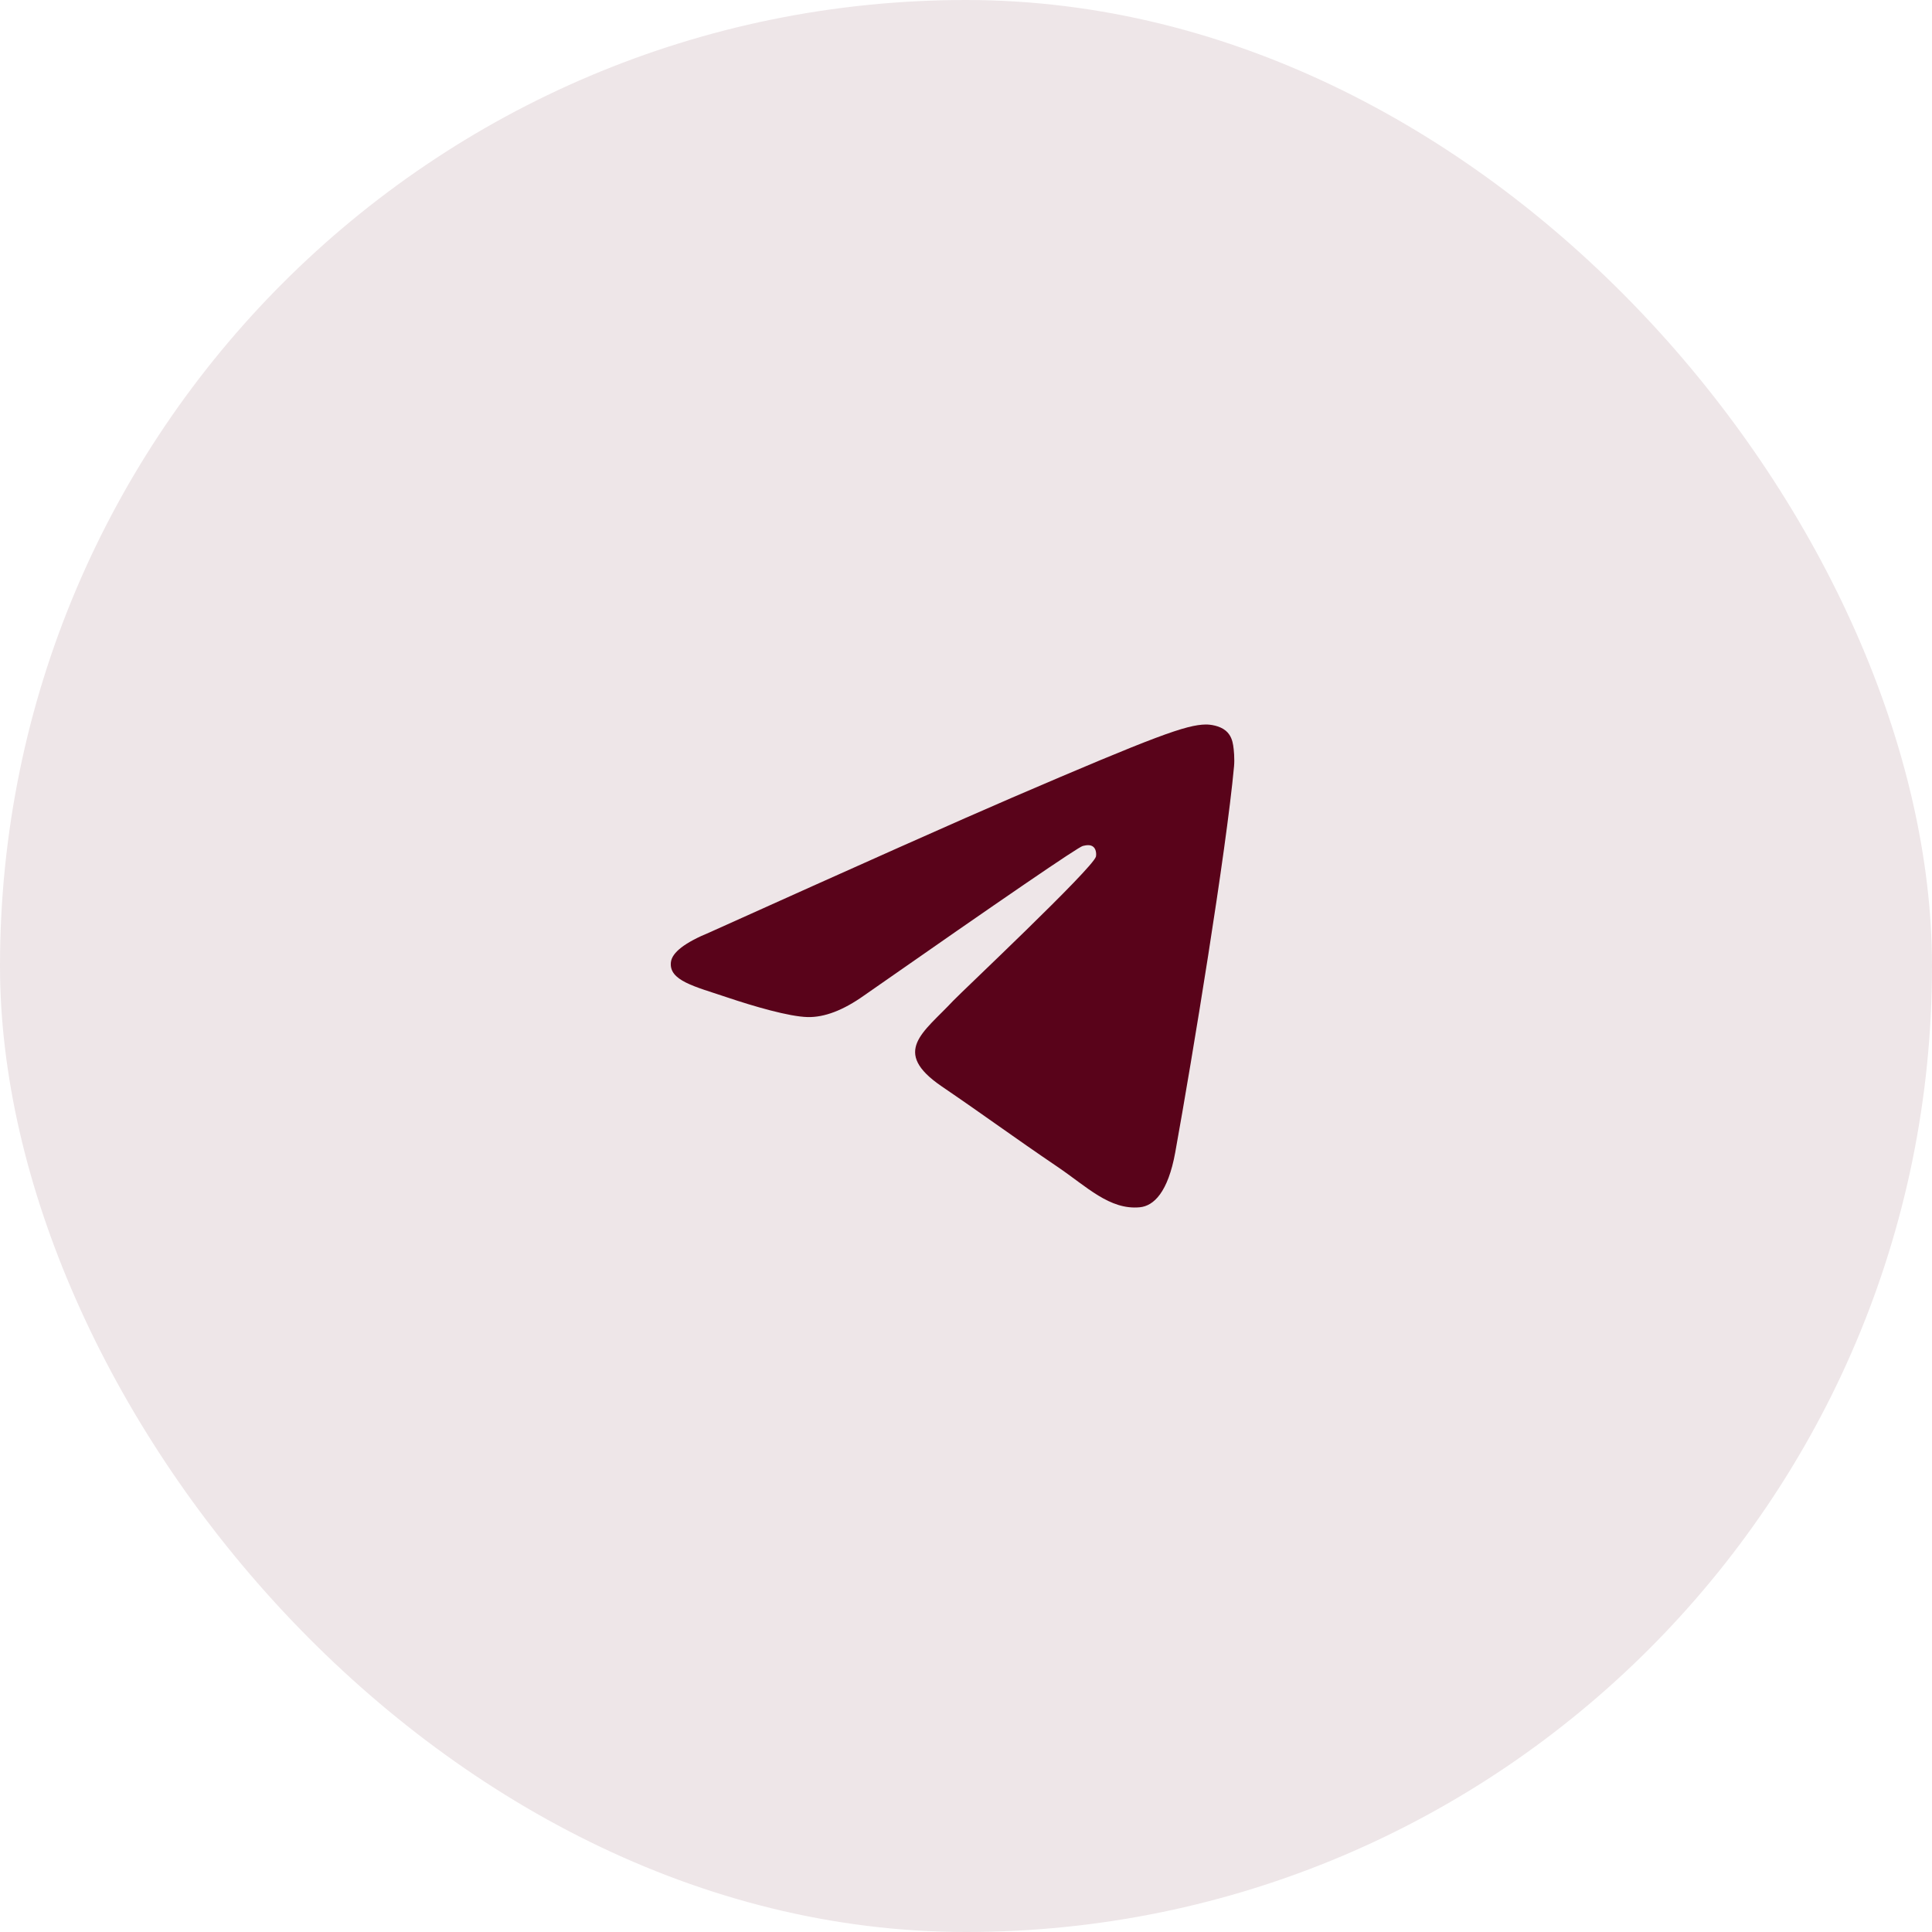 <?xml version="1.0" encoding="UTF-8"?> <svg xmlns="http://www.w3.org/2000/svg" width="60" height="60" viewBox="0 0 60 60" fill="none"><rect width="60" height="60" rx="30" fill="#59031A" fill-opacity="0.1"></rect><path d="M22.035 28.957C26.733 26.841 29.865 25.445 31.433 24.771C35.908 22.846 36.837 22.511 37.444 22.5C37.577 22.498 37.875 22.532 38.068 22.694C38.231 22.831 38.276 23.016 38.297 23.145C38.319 23.275 38.346 23.571 38.324 23.802C38.082 26.437 37.032 32.832 36.499 35.784C36.273 37.033 35.828 37.452 35.397 37.493C34.462 37.582 33.751 36.853 32.845 36.239C31.426 35.277 30.625 34.678 29.248 33.74C27.657 32.656 28.689 32.06 29.596 31.086C29.833 30.831 33.956 26.952 34.036 26.6C34.046 26.556 34.055 26.392 33.961 26.305C33.867 26.219 33.727 26.248 33.627 26.272C33.485 26.305 31.219 27.854 26.83 30.919C26.187 31.375 25.604 31.598 25.082 31.586C24.507 31.573 23.4 31.25 22.578 30.973C21.569 30.634 20.766 30.454 20.836 29.878C20.873 29.578 21.272 29.271 22.035 28.957Z" fill="#59031A"></path></svg> 